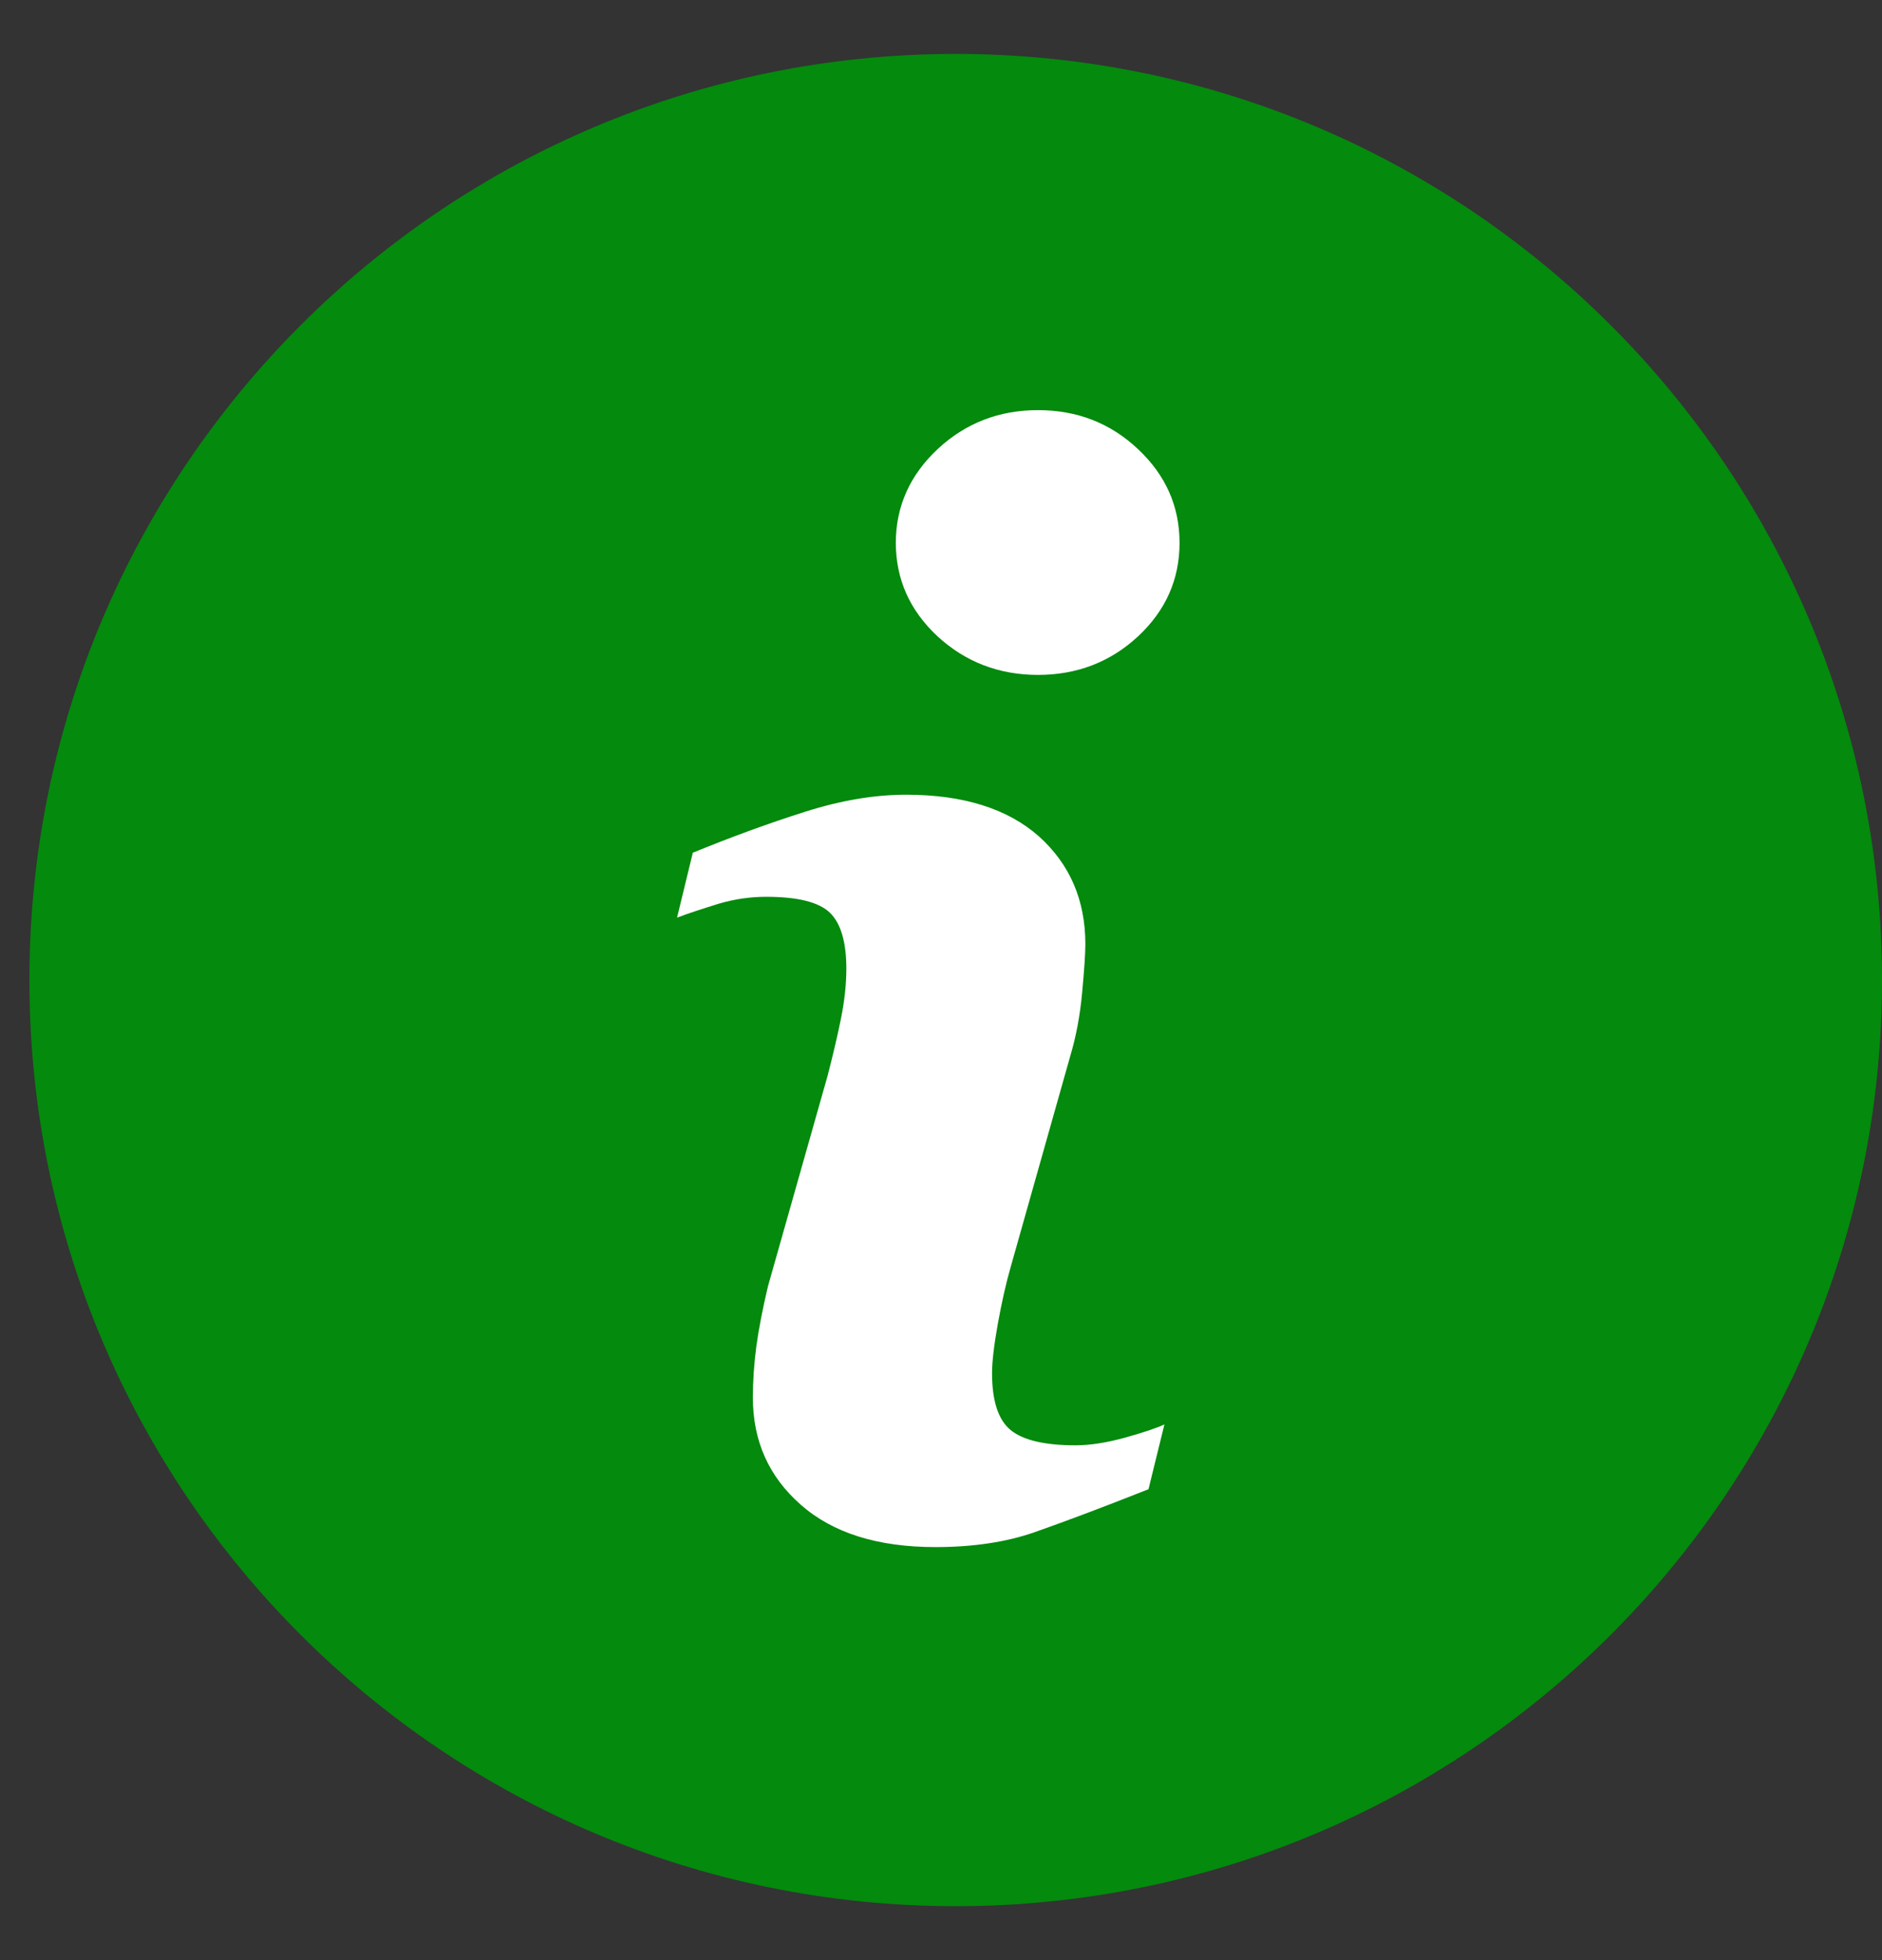 <svg width="24" height="25" viewBox="0 0 24 25" fill="none" xmlns="http://www.w3.org/2000/svg">
<rect x="0" y="0" width="24" height="25" fill="#333333" stroke="none"/>
<circle cx="13.375" cy="12.688" r="9" fill="white"/>
<path d="M12.187 0.688C5.664 0.688 0.375 5.976 0.375 12.499C0.375 19.023 5.664 24.312 12.187 24.312C18.71 24.312 24 19.023 24 12.499C24 5.976 18.71 0.688 12.187 0.688ZM14.646 18.994C14.038 19.235 13.554 19.416 13.191 19.543C12.829 19.669 12.408 19.732 11.929 19.732C11.193 19.732 10.62 19.552 10.212 19.192C9.804 18.834 9.601 18.378 9.601 17.826C9.601 17.61 9.616 17.39 9.646 17.166C9.677 16.942 9.726 16.691 9.793 16.407L10.554 13.72C10.621 13.461 10.679 13.216 10.725 12.989C10.771 12.758 10.793 12.547 10.793 12.355C10.793 12.014 10.722 11.774 10.581 11.639C10.438 11.504 10.169 11.438 9.768 11.438C9.572 11.438 9.37 11.466 9.163 11.527C8.958 11.591 8.78 11.648 8.634 11.704L8.835 10.876C9.333 10.672 9.81 10.498 10.265 10.354C10.72 10.209 11.15 10.136 11.555 10.136C12.286 10.136 12.85 10.315 13.247 10.666C13.642 11.02 13.841 11.479 13.841 12.043C13.841 12.159 13.827 12.366 13.8 12.659C13.773 12.954 13.722 13.223 13.648 13.47L12.891 16.151C12.829 16.366 12.774 16.611 12.724 16.887C12.675 17.162 12.651 17.372 12.651 17.512C12.651 17.869 12.73 18.111 12.89 18.241C13.048 18.369 13.325 18.434 13.717 18.434C13.902 18.434 14.109 18.401 14.343 18.337C14.575 18.273 14.743 18.216 14.849 18.168L14.646 18.994ZM14.512 8.117C14.159 8.444 13.734 8.608 13.237 8.608C12.741 8.608 12.313 8.444 11.957 8.117C11.603 7.788 11.424 7.389 11.424 6.923C11.424 6.458 11.604 6.059 11.957 5.728C12.313 5.396 12.741 5.231 13.237 5.231C13.734 5.231 14.16 5.396 14.512 5.728C14.865 6.059 15.042 6.458 15.042 6.923C15.042 7.391 14.865 7.788 14.512 8.117Z" fill="#048A0D"/>
</svg>
